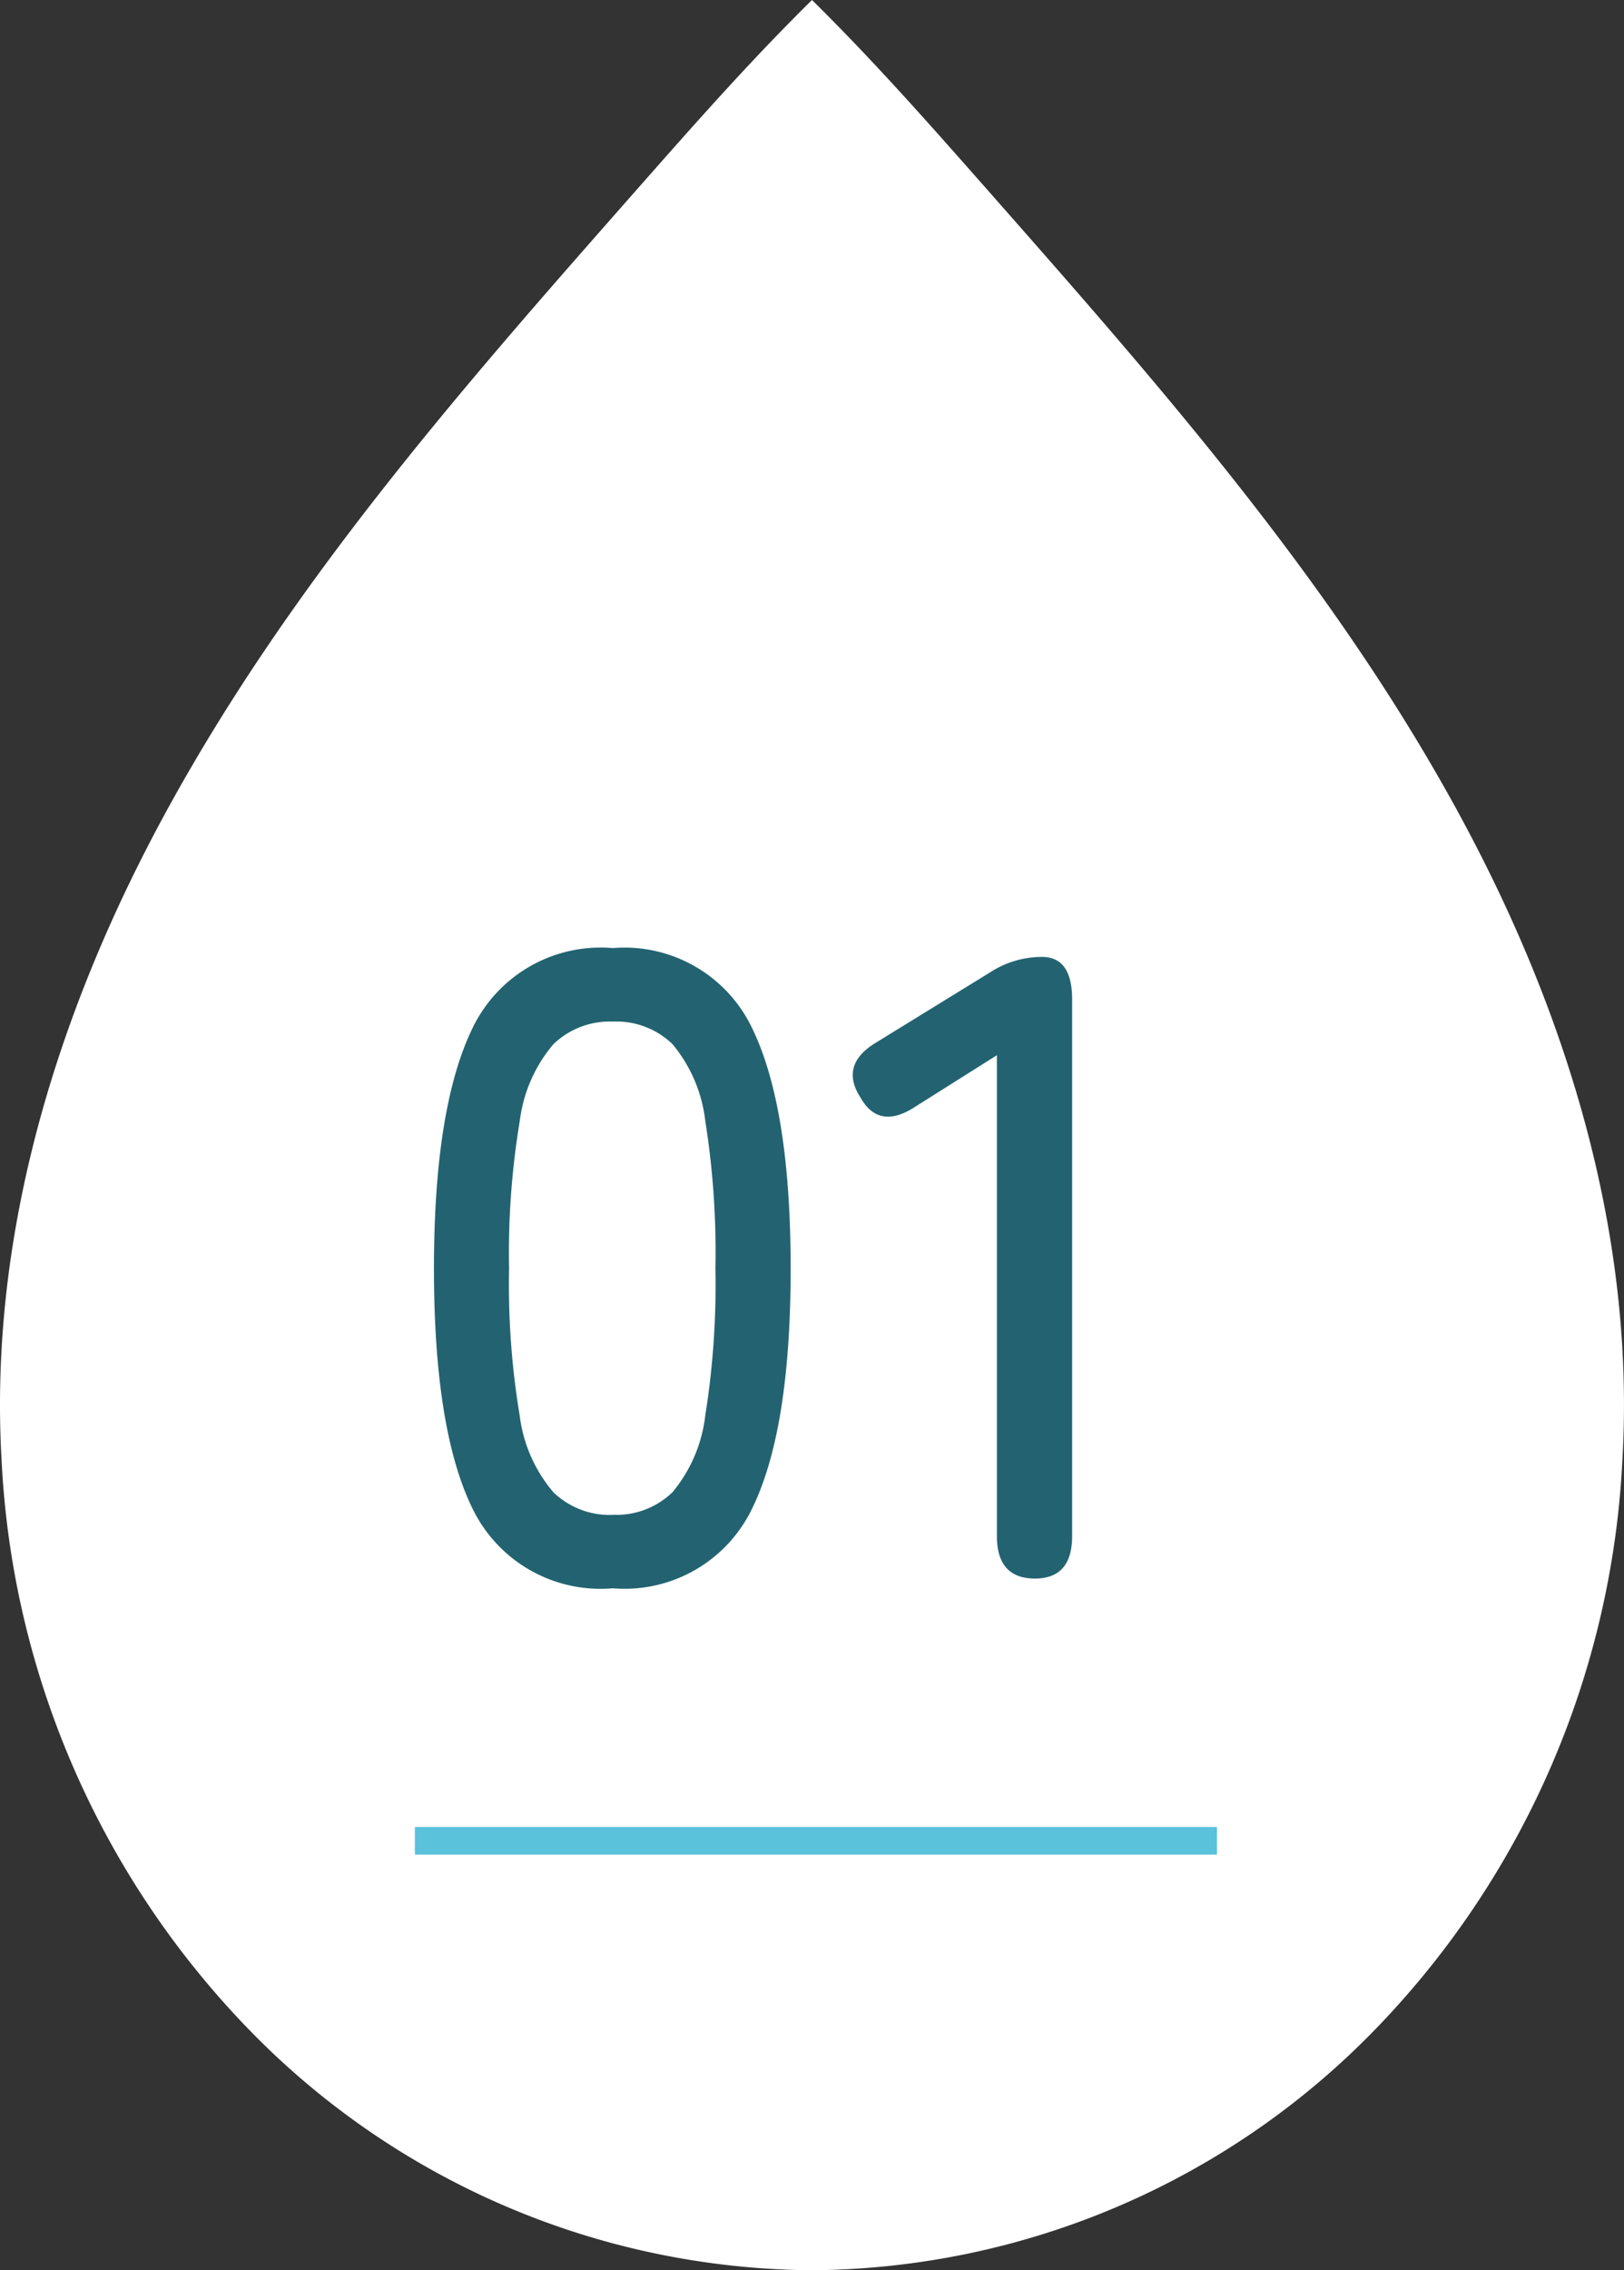 <svg xmlns="http://www.w3.org/2000/svg" width="58.713" height="82.042" viewBox="0 0 58.713 82.042">
  <rect x="0" y="0" width="58.713" height="82.042" fill="#333333" stroke="none"/>
  <g id="Number" transform="translate(-417.001 -6549.477)">
    <path id="雫" d="M29.356,82.042A28.63,28.63,0,0,1,8.923,73.265,31.79,31.79,0,0,1,.056,52.741c-.63-11.053,4.225-20.5,6.876-25.048,4.447-7.633,10.333-14.308,16.075-20.824C25.054,4.546,27.1,2.223,29.356,0c2.256,2.223,4.3,4.546,6.349,6.869,5.742,6.516,11.629,13.191,16.075,20.824,2.652,4.552,7.507,14,6.876,25.048A31.787,31.787,0,0,1,49.79,73.265a28.63,28.63,0,0,1-20.434,8.777" transform="translate(417.001 6549.477)" fill="#fff"/>
    <path id="パス_469" data-name="パス 469" d="M-6.352.352A5.141,5.141,0,0,1-11.408-2.5q-1.408-2.848-1.408-8.7t1.408-8.72a5.136,5.136,0,0,1,5.056-2.864A5.109,5.109,0,0,1-1.328-19.92Q.08-17.056.08-11.2T-1.328-2.5A5.114,5.114,0,0,1-6.352.352Zm0-2.656a2.92,2.92,0,0,0,2.16-.816A5.28,5.28,0,0,0-3.008-5.888,30.073,30.073,0,0,0-2.64-11.2a30.31,30.31,0,0,0-.368-5.344,5.28,5.28,0,0,0-1.184-2.768,2.92,2.92,0,0,0-2.16-.816,2.933,2.933,0,0,0-2.144.816,5.277,5.277,0,0,0-1.216,2.768A29.072,29.072,0,0,0-10.1-11.2a28.845,28.845,0,0,0,.384,5.312A5.277,5.277,0,0,0-8.5-3.12,2.933,2.933,0,0,0-6.352-2.3ZM8.912,0Q7.536,0,7.536-1.536V-18.912L4.592-17.056q-1.312.864-1.984-.32-.768-1.184.544-1.984l4.16-2.56a3.421,3.421,0,0,1,1.856-.544q1.088,0,1.088,1.536V-1.536Q10.256,0,8.912,0Z" transform="translate(445.506 6606.523)" fill="#236371"/>
    <path id="線_23" data-name="線 23" d="M29,.5H0v-1H29Z" transform="translate(432 6616)" fill="#5bc2dc"/>
  </g>
</svg>
